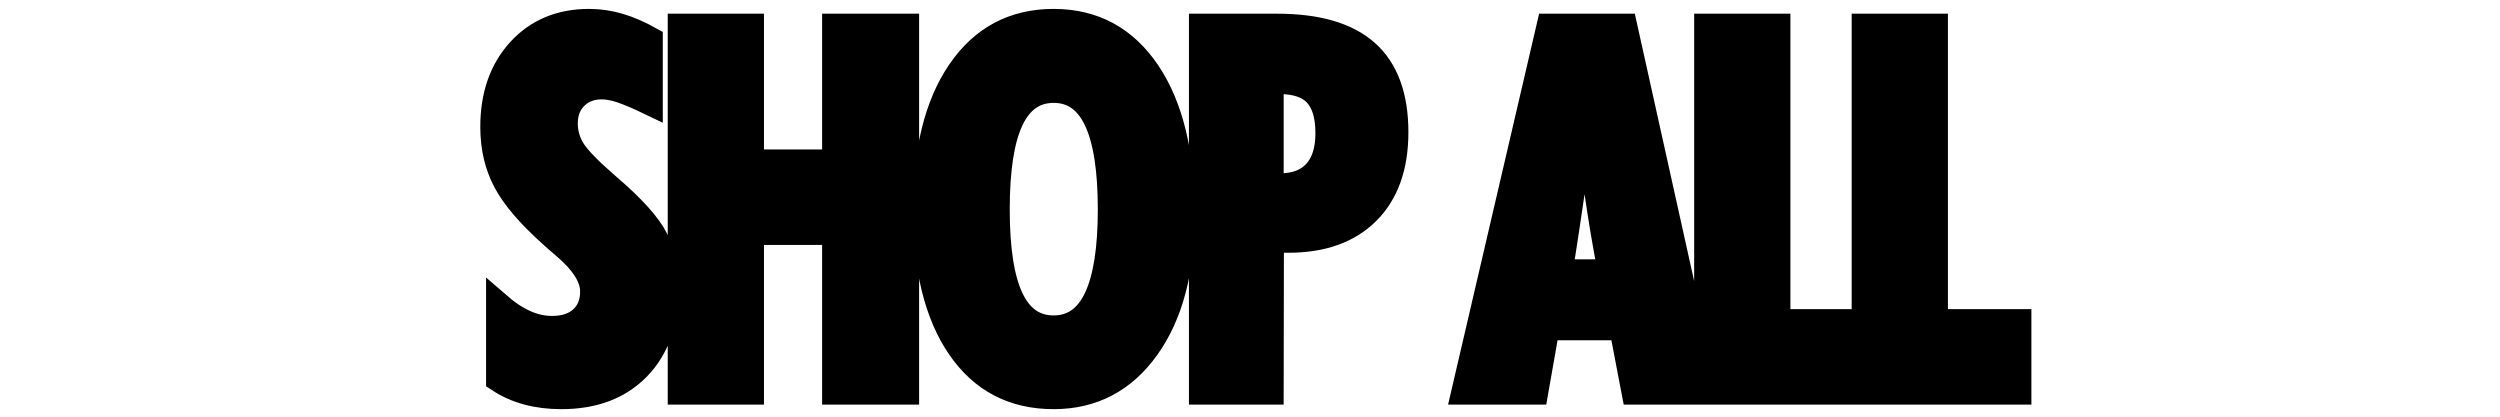 <svg version="1.0" preserveAspectRatio="xMidYMid meet" height="1000" viewBox="0 0 4500 750" zoomAndPan="magnify" width="6000" xmlns:xlink="http://www.w3.org/1999/xlink" xmlns="http://www.w3.org/2000/svg"><defs><g></g></defs><path stroke-miterlimit="4" stroke-opacity="1" stroke-width="9.494" stroke="#000000" d="M 60.469 211.888 L 60.469 181.52 C 64.144 184.727 67.752 187.133 71.293 188.736 C 74.835 190.34 78.409 191.142 82.017 191.142 C 86.962 191.142 90.853 189.839 93.693 187.233 C 96.533 184.627 97.953 181.086 97.953 176.609 C 97.953 171.064 94.111 165.05 86.427 158.569 C 84.289 156.765 82.686 155.362 81.617 154.359 C 72.663 146.341 66.516 139.142 63.175 132.761 C 59.834 126.38 58.164 119.148 58.164 111.063 C 58.164 98.434 61.721 88.228 68.838 80.444 C 75.954 72.66 85.258 68.767 96.75 68.767 C 100.826 68.767 104.852 69.352 108.828 70.522 C 112.803 71.691 116.995 73.512 121.406 75.984 L 121.406 101.842 C 116.261 99.37 112.268 97.666 109.429 96.73 C 106.589 95.795 104.066 95.327 101.861 95.327 C 97.652 95.327 94.211 96.647 91.538 99.286 C 88.866 101.926 87.529 105.383 87.529 109.659 C 87.529 113.401 88.532 116.893 90.536 120.133 C 92.541 123.374 97.218 128.167 104.568 134.515 C 114.39 142.934 120.704 149.933 123.51 155.512 C 126.317 161.091 127.72 167.823 127.72 175.708 C 127.72 189.004 123.962 199.511 116.444 207.228 C 108.927 214.946 98.688 218.804 85.725 218.804 C 80.781 218.804 76.221 218.236 72.045 217.1 C 67.868 215.965 64.01 214.227 60.469 211.888 Z M 132.872 217 L 132.872 70.672 L 161.737 70.672 L 161.737 124.793 L 194.41 124.793 L 194.41 70.672 L 223.576 70.672 L 223.576 217 L 194.41 217 L 194.41 153.358 L 161.737 153.358 L 161.737 217 Z M 281.946 190.942 C 289.43 190.942 295.025 187.032 298.734 179.215 C 302.442 171.398 304.296 159.638 304.296 143.936 C 304.296 128.101 302.442 116.274 298.734 108.457 C 295.025 100.64 289.43 96.73 281.946 96.73 C 274.463 96.73 268.884 100.622 265.209 108.407 C 261.534 116.19 259.697 128.034 259.697 143.936 C 259.697 159.772 261.534 171.565 265.209 179.315 C 268.884 187.066 274.463 190.942 281.946 190.942 Z M 333.461 145.941 C 333.461 168.257 328.785 185.981 319.43 199.11 C 310.076 212.239 297.581 218.804 281.946 218.804 C 265.776 218.804 253.182 212.206 244.161 199.009 C 235.141 185.814 230.631 167.455 230.631 143.936 C 230.631 120.484 235.191 102.093 244.312 88.762 C 253.433 75.433 265.977 68.767 281.946 68.767 C 297.982 68.767 310.577 75.583 319.731 89.214 C 328.885 102.844 333.461 121.753 333.461 145.941 Z M 368.881 134.115 C 369.215 134.115 369.733 134.147 370.434 134.215 C 371.136 134.281 371.654 134.314 371.988 134.314 C 378.201 134.314 382.929 132.527 386.169 128.953 C 389.41 125.378 391.03 120.25 391.03 113.568 C 391.03 106.619 389.493 101.492 386.42 98.184 C 383.346 94.877 378.536 93.223 371.988 93.223 C 371.654 93.223 371.136 93.256 370.434 93.323 C 369.733 93.39 369.215 93.423 368.881 93.423 Z M 340.617 217 L 340.617 70.672 L 370.985 70.672 C 387.088 70.672 399.048 74.163 406.865 81.146 C 414.684 88.128 418.592 98.802 418.592 113.167 C 418.592 126.865 414.817 137.505 407.267 145.089 C 399.717 152.673 389.126 156.465 375.496 156.465 C 373.758 156.465 372.438 156.447 371.537 156.414 C 370.635 156.381 369.783 156.331 368.981 156.264 L 368.881 217 Z M 484.123 168.592 L 503.566 168.592 C 501.562 158.368 499.757 147.661 498.154 136.47 C 496.55 125.277 495.147 113.468 493.944 101.04 C 492.475 111.998 490.921 123.106 489.284 134.364 C 487.647 145.623 485.926 157.032 484.123 168.592 Z M 445.135 217 L 479.212 70.672 L 509.78 70.672 L 542.253 217 L 513.087 217 L 508.177 191.342 L 478.81 191.342 L 474.3 217 Z M 541.992 217 L 541.992 70.672 L 570.857 70.672 L 570.857 188.436 L 604.132 188.436 L 604.132 217 Z M 604.775 217 L 604.775 70.672 L 633.64 70.672 L 633.64 188.436 L 666.914 188.436 L 666.914 217 Z M 604.775 217" stroke-linejoin="miter" fill="none" transform="matrix(4.516, 0, 0, 4.516, 623.297, -273.076)" stroke-linecap="butt"></path><g fill-opacity="1" fill="#000000"><g transform="translate(864.702, 706.941)"><g><path d="M 31.684 -23.086 L 31.684 -160.234 C 48.281 -145.75 64.574 -134.887 80.57 -127.645 C 96.562 -120.402 112.707 -116.781 129 -116.781 C 151.332 -116.781 168.91 -122.664 181.734 -134.434 C 194.559 -146.199 200.969 -162.195 200.969 -182.41 C 200.969 -207.457 183.617 -234.617 148.918 -263.887 C 139.262 -272.035 132.02 -278.371 127.191 -282.898 C 86.754 -319.109 58.992 -351.621 43.906 -380.441 C 28.816 -409.258 21.273 -441.922 21.273 -478.434 C 21.273 -535.469 37.344 -581.562 69.48 -616.715 C 101.617 -651.871 143.637 -669.445 195.539 -669.445 C 213.945 -669.445 232.125 -666.809 250.082 -661.527 C 268.035 -656.246 286.969 -648.023 306.887 -636.859 L 306.887 -520.078 C 283.652 -531.242 265.621 -538.938 252.797 -543.16 C 239.973 -547.387 228.582 -549.5 218.621 -549.5 C 199.613 -549.5 184.07 -543.539 172 -531.621 C 159.93 -519.699 153.895 -504.086 153.895 -484.773 C 153.895 -467.875 158.422 -452.105 167.477 -437.473 C 176.527 -422.836 197.652 -401.184 230.844 -372.52 C 275.203 -334.496 303.719 -302.887 316.391 -277.691 C 329.066 -252.496 335.402 -222.094 335.402 -186.484 C 335.402 -126.438 318.43 -78.984 284.48 -44.133 C 250.535 -9.277 204.289 8.148 145.75 8.148 C 123.418 8.148 102.824 5.582 83.965 0.453 C 65.105 -4.676 47.676 -12.523 31.684 -23.086 Z M 31.684 -23.086"></path></g></g></g><g fill-opacity="1" fill="#000000"><g transform="translate(1171.323, 706.941)"><g><path d="M 52.055 0 L 52.055 -660.848 L 182.41 -660.848 L 182.41 -416.426 L 329.973 -416.426 L 329.973 -660.848 L 461.688 -660.848 L 461.688 0 L 329.973 0 L 329.973 -287.422 L 182.41 -287.422 L 182.41 0 Z M 52.055 0"></path></g></g></g><g fill-opacity="1" fill="#000000"><g transform="translate(1635.001, 706.941)"><g><path d="M 261.625 -117.684 C 295.418 -117.684 320.691 -135.336 337.438 -170.645 C 354.188 -205.949 362.562 -259.059 362.562 -329.973 C 362.562 -401.488 354.188 -454.898 337.438 -490.203 C 320.691 -525.508 295.418 -543.16 261.625 -543.16 C 227.828 -543.16 202.629 -525.586 186.031 -490.43 C 169.438 -455.277 161.137 -401.789 161.137 -329.973 C 161.137 -258.453 169.438 -205.195 186.031 -170.191 C 202.629 -135.188 227.828 -117.684 261.625 -117.684 Z M 494.277 -320.918 C 494.277 -220.133 473.156 -140.09 430.91 -80.797 C 388.664 -21.5 332.234 8.148 261.625 8.148 C 188.598 8.148 131.719 -21.652 90.98 -81.246 C 50.242 -140.844 29.875 -223.754 29.875 -329.973 C 29.875 -435.887 50.469 -518.945 91.66 -579.148 C 132.848 -639.348 189.504 -669.445 261.625 -669.445 C 334.043 -669.445 390.926 -638.668 432.266 -577.109 C 473.605 -515.551 494.277 -430.152 494.277 -320.918 Z M 494.277 -320.918"></path></g></g></g><g fill-opacity="1" fill="#000000"><g transform="translate(2109.542, 706.941)"><g><path d="M 179.695 -374.328 C 181.203 -374.328 183.543 -374.18 186.711 -373.875 C 189.879 -373.574 192.219 -373.426 193.727 -373.426 C 221.793 -373.426 243.141 -381.496 257.777 -397.641 C 272.41 -413.785 279.727 -436.945 279.727 -467.121 C 279.727 -498.504 272.789 -521.66 258.906 -536.598 C 245.027 -551.535 223.301 -559.004 193.727 -559.004 C 192.219 -559.004 189.879 -558.852 186.711 -558.551 C 183.543 -558.25 181.203 -558.098 179.695 -558.098 Z M 52.055 0 L 52.055 -660.848 L 189.203 -660.848 C 261.926 -660.848 315.938 -645.082 351.246 -613.547 C 386.551 -582.012 404.203 -533.809 404.203 -468.93 C 404.203 -407.07 387.152 -359.016 353.055 -324.766 C 318.957 -290.516 271.129 -273.391 209.57 -273.391 C 201.723 -273.391 195.766 -273.469 191.691 -273.617 C 187.617 -273.77 183.77 -273.996 180.148 -274.297 L 179.695 0 Z M 52.055 0"></path></g></g></g><g fill-opacity="1" fill="#000000"><g transform="translate(2482.244, 706.941)"><g></g></g></g><g fill-opacity="1" fill="#000000"><g transform="translate(2637.24, 706.941)"><g><path d="M 172.453 -218.621 L 260.266 -218.621 C 251.211 -264.793 243.066 -313.148 235.824 -363.691 C 228.582 -414.238 222.242 -467.57 216.812 -523.699 C 210.172 -474.211 203.156 -424.043 195.766 -373.199 C 188.371 -322.352 180.602 -270.828 172.453 -218.621 Z M -3.621 0 L 150.273 -660.848 L 288.328 -660.848 L 434.98 0 L 303.266 0 L 281.086 -115.875 L 148.465 -115.875 L 128.098 0 Z M -3.621 0"></path></g></g></g><g fill-opacity="1" fill="#000000"><g transform="translate(3018.995, 706.941)"><g><path d="M 52.055 0 L 52.055 -660.848 L 182.41 -660.848 L 182.41 -129 L 332.688 -129 L 332.688 0 Z M 52.055 0"></path></g></g></g><g fill-opacity="1" fill="#000000"><g transform="translate(3302.533, 706.941)"><g><path d="M 52.055 0 L 52.055 -660.848 L 182.41 -660.848 L 182.41 -129 L 332.688 -129 L 332.688 0 Z M 52.055 0"></path></g></g></g></svg>